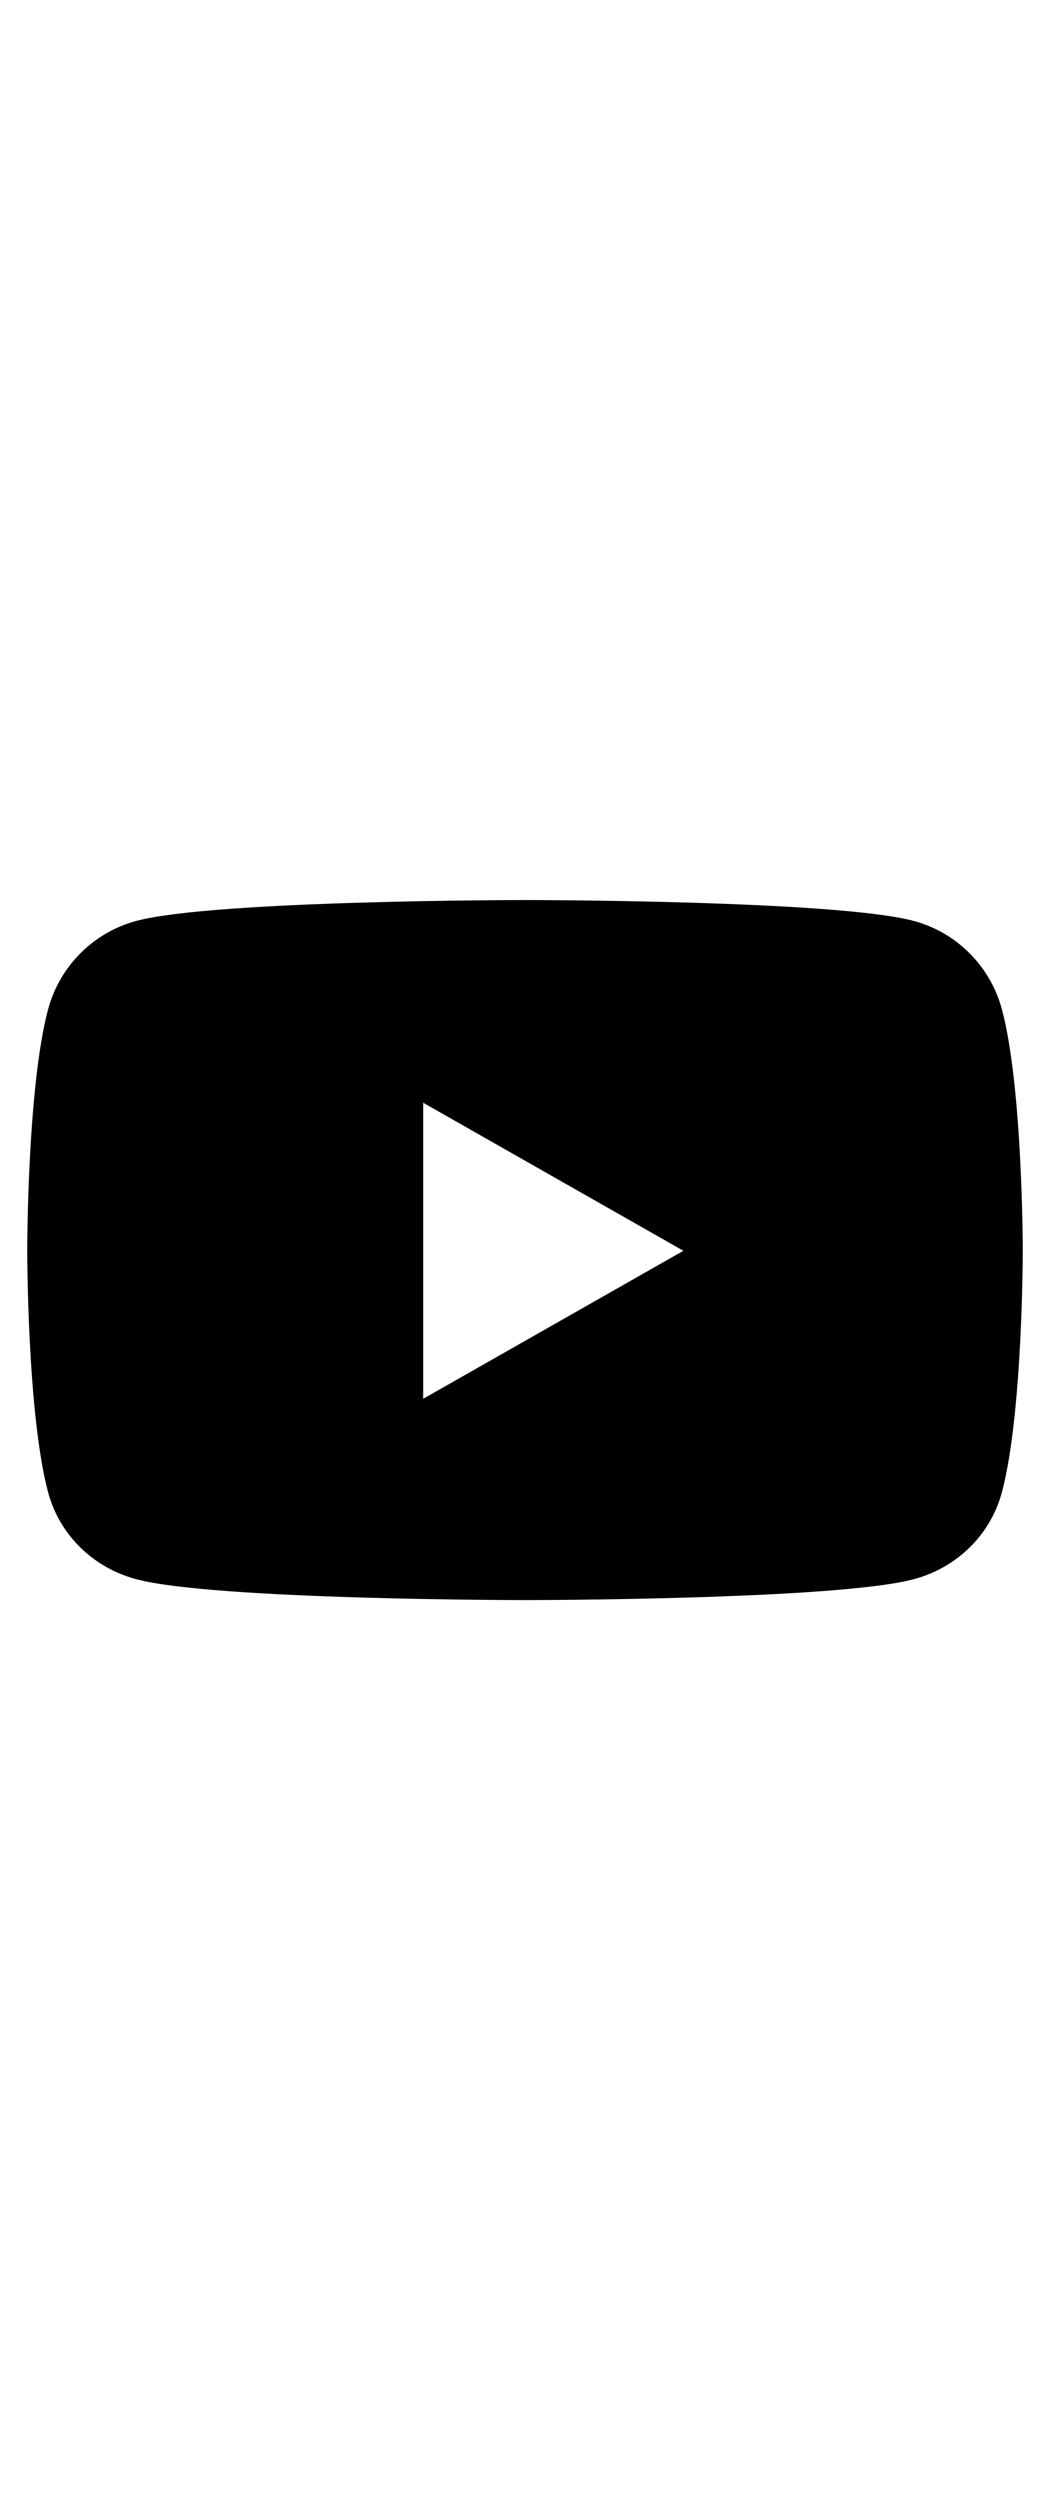 <?xml version="1.0" encoding="utf-8"?>
<!-- Generator: Adobe Illustrator 16.0.0, SVG Export Plug-In . SVG Version: 6.00 Build 0)  -->
<!DOCTYPE svg PUBLIC "-//W3C//DTD SVG 1.1//EN" "http://www.w3.org/Graphics/SVG/1.1/DTD/svg11.dtd">
<svg version="1.1" id="圖層_1" xmlns="http://www.w3.org/2000/svg" xmlns:xlink="http://www.w3.org/1999/xlink" x="0px" y="0px"
	 width="595.281px" height="1417.322px" viewBox="0 -287.716 595.281 1417.322"
	 enable-background="new 0 -287.716 595.281 1417.322" xml:space="preserve">
<path d="M568.054,284.612c-6.492-24.441-25.617-43.69-49.9-50.224c-44.016-11.87-220.514-11.87-220.514-11.87
	s-176.497,0-220.513,11.87c-24.283,6.534-43.409,25.782-49.9,50.224c-11.794,44.303-11.794,136.734-11.794,136.734
	s0,92.432,11.794,136.733c6.491,24.441,25.617,42.89,49.9,49.422c44.017,11.87,220.513,11.87,220.513,11.87s176.496,0,220.514-11.87
	c24.283-6.532,43.408-24.98,49.9-49.422c11.793-44.302,11.793-136.733,11.793-136.733S579.847,328.915,568.054,284.612z
	 M239.916,505.267V337.425l147.518,83.924L239.916,505.267L239.916,505.267z"/>
</svg>
